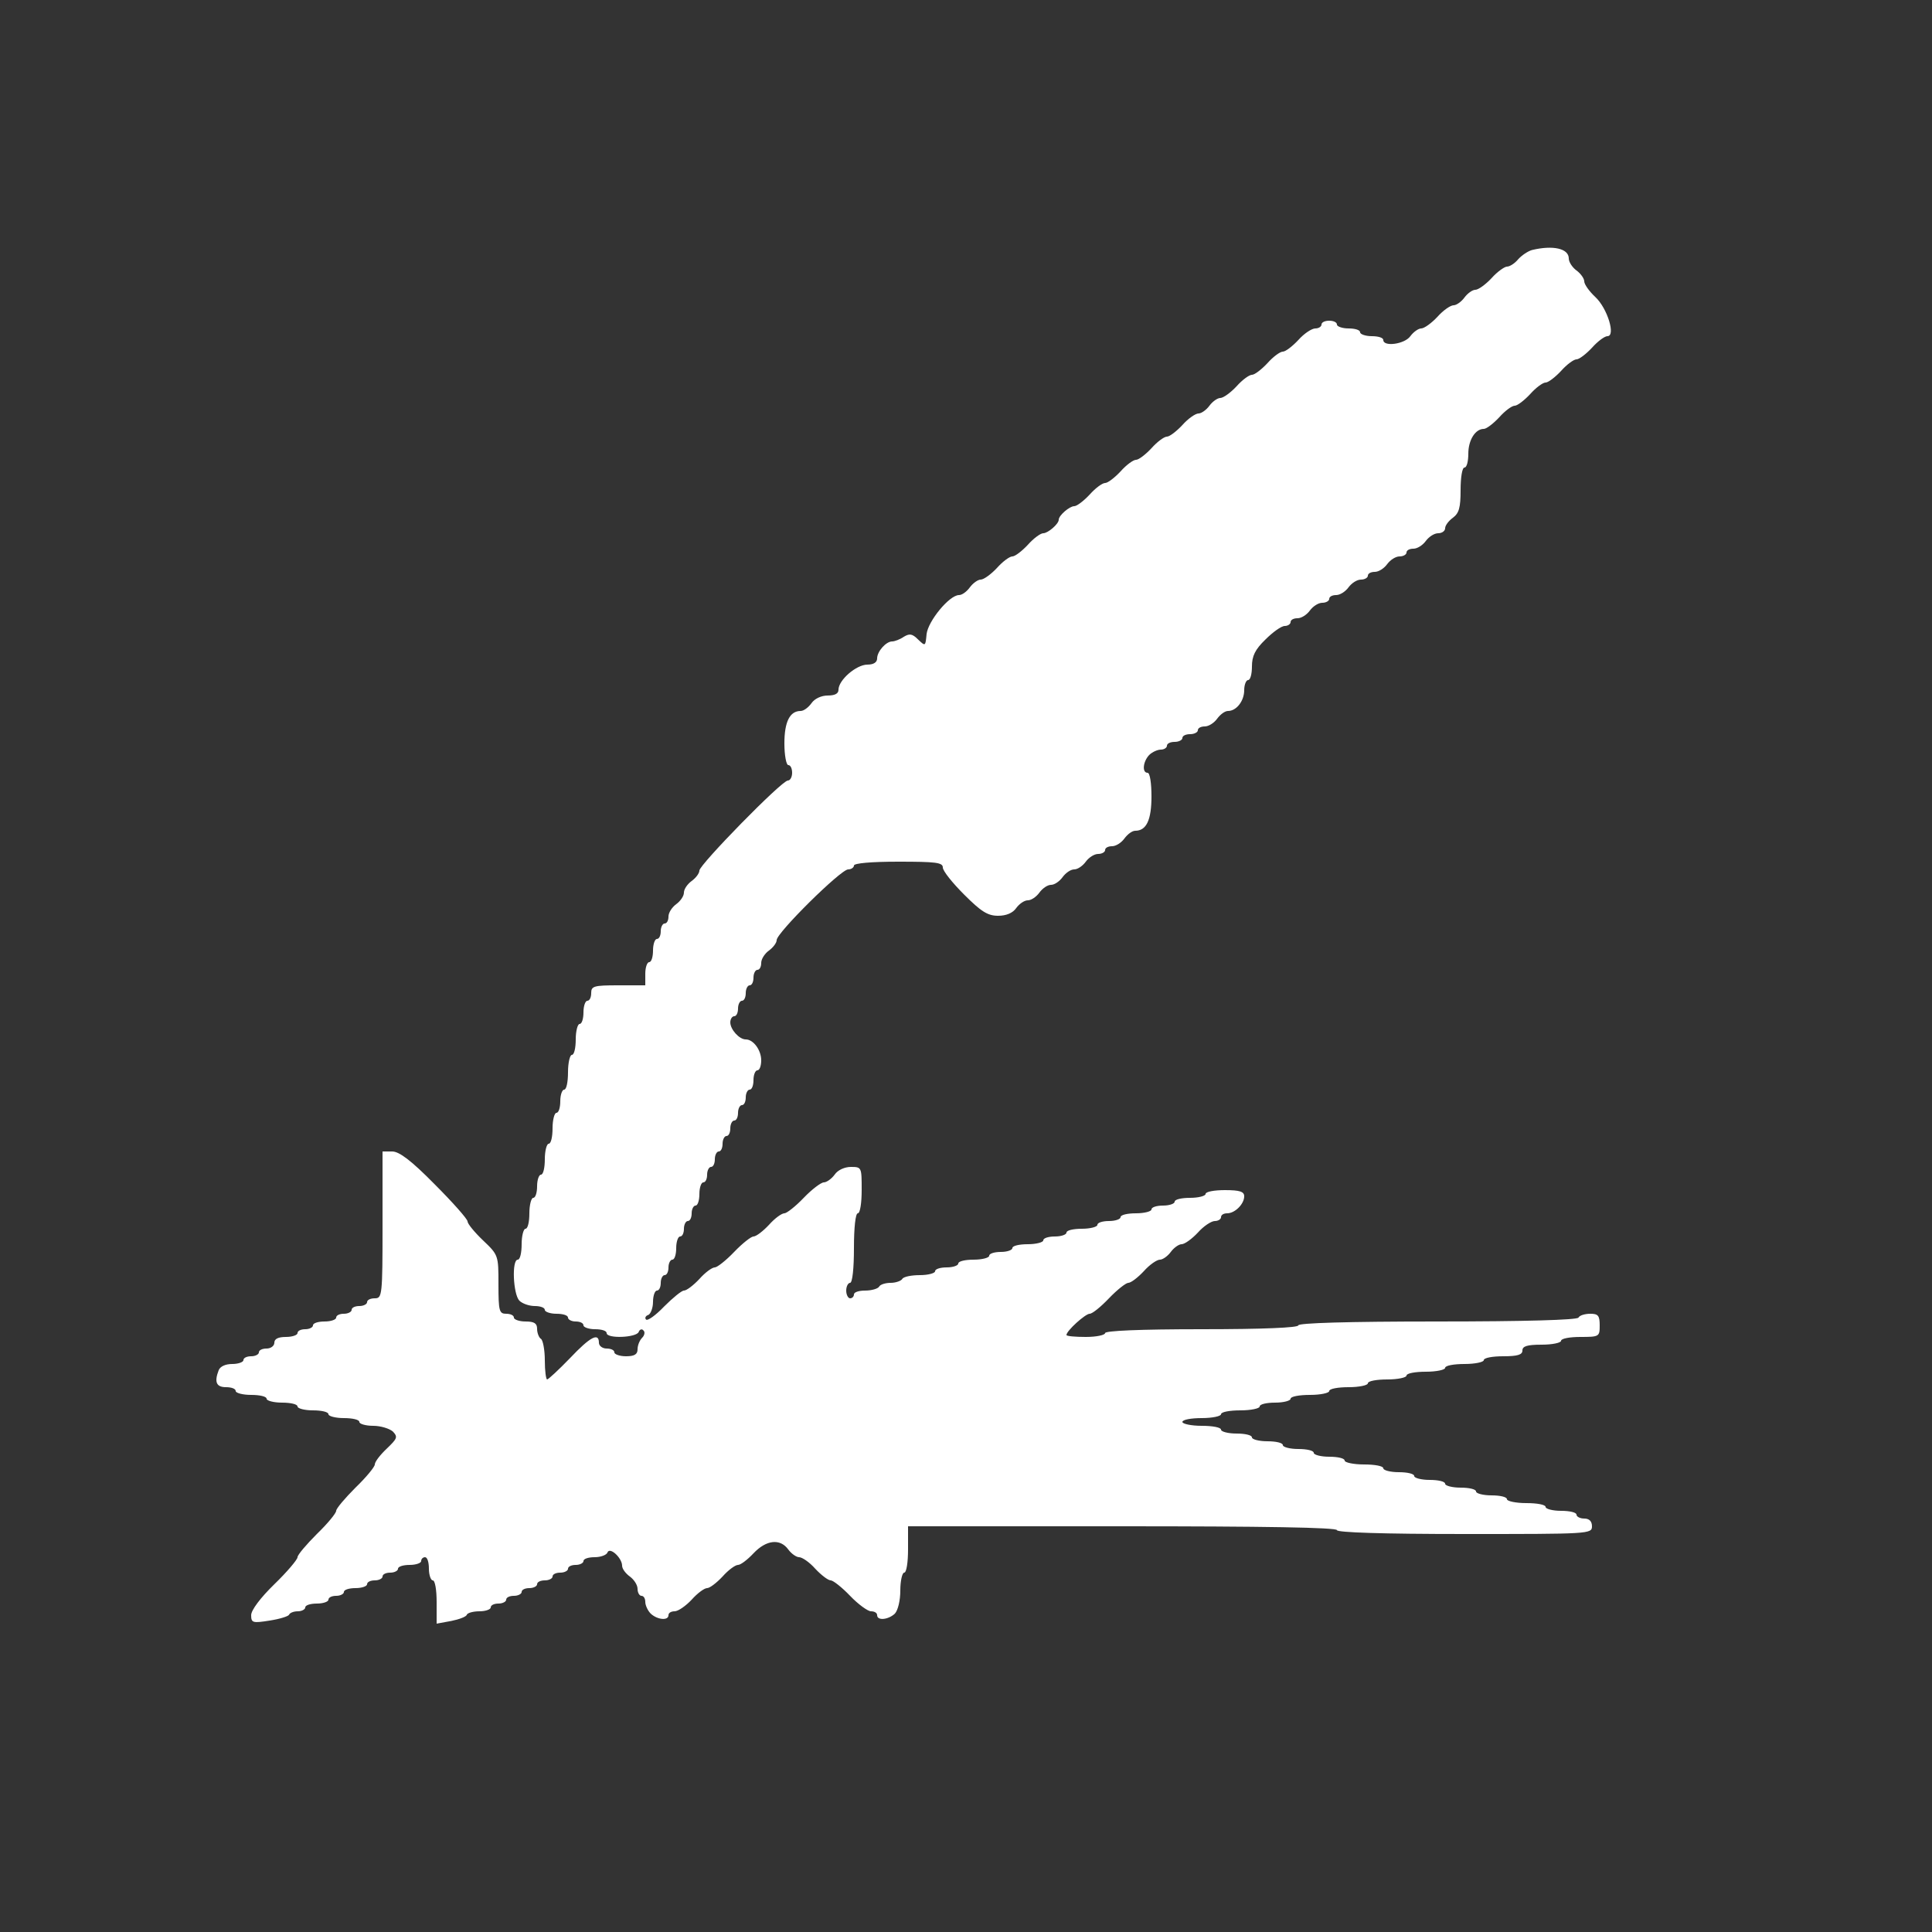 <?xml version="1.0" encoding="utf-8"?>
<!-- Generator: Adobe Illustrator 15.0.0, SVG Export Plug-In . SVG Version: 6.00 Build 0)  -->
<!DOCTYPE svg PUBLIC "-//W3C//DTD SVG 1.1//EN" "http://www.w3.org/Graphics/SVG/1.1/DTD/svg11.dtd">
<svg version="1.1" id="Layer_1" xmlns="http://www.w3.org/2000/svg" xmlns:xlink="http://www.w3.org/1999/xlink" x="0px" y="0px"
	 width="500px" height="500px" viewBox="0 0 500 500" enable-background="new 0 0 500 500" xml:space="preserve">
<rect x="0" y="0" width="500" height="500" fill="#333333" stroke="none"/>
<g transform="translate(0,500) scale(0.1,-0.1)">
	<path fill="#FFFFFF" d="M3965,4352.998c-10.996-2.998-27.002-13.999-35.996-23.999C3920,4317.998,3907.002,4310,3900,4310
		c-5.996,0-25-12.998-40-30c-15-16.001-34.004-30-42.002-30c-7.002,0-20-8.999-27.998-20s-20.996-20-27.998-20
		c-7.998,0-27.002-12.998-42.002-30c-15-16.001-34.004-30-42.002-30c-7.002,0-20-8.999-27.998-20c-15-21.001-70-27.998-70-10
		c0,6.001-12.998,10-30,10c-15.996,0-30,5-30,10c0,6.001-12.998,10-30,10c-15.996,0-30,5-30,10c0,6.001-9.004,10-20,10
		s-20-3.999-20-10c0-5-7.002-10-15.996-10c-9.004,0-29.004-12.998-44.004-30c-15-16.001-32.998-30-40-30s-25-12.998-40-30
		c-15-16.001-32.998-30-40-30s-25-12.998-40-30c-15-16.001-34.004-30-42.002-30c-7.002,0-20-8.999-27.998-20s-20.996-20-27.998-20
		c-7.998,0-27.002-12.998-42.002-30c-15-16.001-32.998-30-40-30s-25-12.998-40-30c-15-16.001-32.998-30-40-30s-25-12.998-40-30
		c-15-16.001-32.998-30-40-30s-25-12.998-40-30c-15-16.001-32.998-30-40-30c-12.002,0-40-23.999-40-35c0-11.001-27.998-35-40-35
		c-7.002,0-25-12.998-40-30c-15-16.001-32.998-30-40-30s-25-12.998-40-30c-15-16.001-34.004-30-42.002-30
		c-7.002,0-20-8.999-27.998-20s-20-20-27.998-20c-25,0-80-67.002-84.004-101.001c-2.998-31.997-2.998-31.997-21.997-13.999
		c-15,15-22.002,16.001-37.002,7.002c-10-7.002-23.999-12.002-30-12.002c-16.001,0-38.999-26.001-38.999-43.999
		c0-10-8.999-16.001-25-16.001c-28.999,0-75-40-75-65c0-10-8.999-15-27.998-15c-16.001,0-34.004-7.998-42.002-20
		c-7.998-11.001-20-20-27.998-20c-28.003,0-42.002-27.998-42.002-83.999c0-31.001,5-56.001,10-56.001c6.001,0,10-8.999,10-20
		s-5-20-11.001-20c-16.001,0-228.999-217.998-228.999-232.998c0-7.002-8.999-19.004-20-27.002s-20-21.001-20-30s-8.999-22.002-20-30
		s-20-22.002-20-32.002s-3.999-17.998-10-17.998c-5,0-10-8.999-10-20s-3.999-20-10-20c-5,0-10-12.998-10-30c0-16.001-3.999-30-10-30
		c-5,0-10-12.998-10-30v-30h-70c-62.998,0-70-2.002-70-20c0-10.996-3.999-20-10-20c-5,0-10-12.998-10-30c0-15.996-3.999-30-10-30
		c-5,0-10-17.998-10-40s-3.999-40-10-40c-5,0-10-20-10-45s-3.999-45-10-45c-5,0-10-12.998-10-30c0-15.996-3.999-30-10-30
		c-5,0-10-17.998-10-40s-3.999-40-10-40c-5,0-10-17.998-10-40s-3.999-40-10-40c-5,0-10-12.998-10-30c0-15.996-3.999-30-10-30
		c-5,0-10-17.998-10-40s-3.999-40-10-40c-5,0-10-17.998-10-40s-3.999-40-10-40c-16.001,0-12.002-89.004,3.999-105.996
		c8.003-8.008,26.001-14.004,40-14.004s26.001-4.004,26.001-10c0-5,13.999-10,30-10c17.002,0,30-4.004,30-10c0-5,8.999-10,20-10
		s20-4.004,20-10c0-5,13.999-10,30-10c17.002,0,30-4.004,30-10c0-15,77.002-12.002,82.998,2.998
		c2.002,6.006,8.003,9.004,12.002,4.004c5-4.004,2.998-12.998-2.998-19.004c-7.002-7.002-12.002-20-12.002-30
		c0-12.998-7.998-17.998-30-17.998c-16.001,0-30,5-30,10c0,5.996-8.999,10-20,10s-20,7.002-20,15c0,27.002-22.002,15.996-75-40
		c-28.999-30-56.001-55-58.999-55c-3.003,0-6.001,22.002-6.001,49.004c0,27.998-5,52.998-10,55.996s-10,15-10,25.996
		c0,14.004-7.002,19.004-30,19.004c-16.001,0-30,5-30,10c0,5.996-8.999,10-20,10c-17.998,0-20,7.002-20,75.996
		c0,75,0,76.006-40,114.004c-22.002,20.996-40,42.998-40,49.004c0,5.996-37.998,48.994-85,95.996c-61.001,62.002-92.002,85-110,85
		h-25v-190c0-182.998-1.001-190-20-190c-11.001,0-20-4.004-20-10c0-5-8.999-10-20-10s-20-4.004-20-10c0-5-8.999-10-20-10
		s-20-4.004-20-10c0-5-12.998-10-30-10c-16.001,0-30-4.004-30-10c0-5-8.999-10-20-10s-20-4.004-20-10c0-5-12.998-10-30-10
		c-20,0-30-5-30-15c0-7.998-8.999-15-20-15s-20-4.004-20-10c0-5-8.999-10-20-10s-20-4.004-20-10c0-5-12.998-10-28.999-10
		c-17.002,0-31.001-5.996-35-15.996C553.999,1422.998,560,1410,585,1410c13.999,0,25-4.004,25-10c0-5,17.998-10,40-10
		s40-4.004,40-10c0-5,17.998-10,40-10s40-4.004,40-10c0-5,17.998-10,40-10s40-4.004,40-10c0-5,17.998-10,40-10s40-4.004,40-10
		c0-5,16.001-10,36.001-10c18.999,0,41.997-7.002,51.001-15c12.998-14.004,10.996-17.998-16.001-44.004
		C983.999,1235,970,1217.002,970,1210c0-5.996-22.002-32.998-50-60c-27.002-27.002-50-54.004-50-60s-22.002-32.998-50-60
		c-27.002-27.002-50-54.004-50-60s-27.002-37.998-60-70c-36.001-35-60-67.002-60-80c0-20,3.999-20.996,47.998-14.004
		c26.001,4.004,48.003,11.006,50,15C750,825.996,760,830,771.001,830c10,0,18.999,5,18.999,10c0,5.996,13.999,10,30,10
		c17.002,0,30,5,30,10c0,5.996,8.999,10,20,10s20,5,20,10c0,5.996,13.999,10,30,10c17.002,0,30,5,30,10c0,5.996,8.999,10,20,10
		s20,5,20,10c0,5.996,8.999,10,20,10s20,5,20,10c0,5.996,13.999,10,30,10c17.002,0,30,5,30,10c0,5.996,5,10,10,10
		c6.001,0,10-12.998,10-30c0-15.996,5-30,10-30c6.001,0,10-25,10-55.996v-56.006l37.998,7.002c20,4.004,39.004,10.996,40,15.996
		c2.002,5,17.002,9.004,33.003,9.004S1270,835,1270,840c0,5.996,8.999,10,20,10s20,5,20,10c0,5.996,8.999,10,20,10s20,5,20,10
		c0,5.996,8.999,10,20,10s20,5,20,10c0,5.996,8.999,10,20,10s20,5,20,10c0,5.996,8.999,10,20,10s20,5,20,10c0,5.996,8.999,10,20,10
		s20,5,20,10c0,5.996,12.998,10,28.999,10s31.001,5.996,33.003,12.002c5.996,15.996,37.998-14.004,37.998-34.004
		c0-7.998,8.999-20,20-27.998s20-22.002,20-32.002S1655,870,1660,870c6.001,0,10-7.002,10-15.996c0-8.008,6.001-22.002,13.999-30
		C1701.001,807.998,1730,805,1730,820c0,5.996,7.002,10,16.001,10S1775,844.004,1790,860c15,17.002,32.998,30,40,30s25,14.004,40,30
		c15,17.002,32.998,30,40,30s25,14.004,40,30c32.998,35,68.999,39.004,90,10c7.998-10.996,21.001-20,27.998-20
		c8.003,0,27.002-12.998,42.002-30c15-15.996,32.998-30,40-30c6.001,0,28.999-17.998,50-40s46.001-40,53.999-40
		c8.999,0,16.001-4.004,16.001-10c0-15,28.999-12.002,46.001,4.004c7.998,8.994,13.999,33.994,13.999,60c0,25,5,45.996,10,45.996
		c6.001,0,10,27.002,10,60v60h555c362.998,0,555-2.998,555-10c0-5.996,117.002-10,330-10c322.998,0,330,0,330,20
		c0,12.998-7.002,20-20,20c-10.996,0-20,5-20,10c0,5.996-17.998,10-40,10s-40,5-40,10c0,5.996-22.002,10-50,10c-27.002,0-50,5-50,10
		c0,5.996-17.998,10-40,10s-40,5-40,10c0,5.996-17.998,10-40,10s-40,5-40,10c0,5.996-17.998,10-40,10s-40,5-40,10
		c0,5.996-17.998,10-40,10s-40,5-40,10c0,5.996-22.002,10-50,10c-27.002,0-50,5-50,10c0,5.996-17.998,10-40,10s-40,5-40,10
		c0,5.996-17.998,10-40,10s-40,5-40,10c0,5.996-17.998,10-40,10s-40,5-40,10c0,5.996-17.998,10-40,10s-40,5-40,10
		c0,5.996-22.002,10-50,10c-27.002,0-50,5-50,10c0,5.996,22.998,10,50,10c27.998,0,50,5,50,10c0,5.996,22.998,10,50,10
		c27.998,0,50,5,50,10c0,5.996,17.998,10,40,10s40,5,40,10c0,5.996,22.998,10,50,10c27.998,0,50,5,50,10c0,5.996,22.998,10,50,10
		c27.998,0,50,5,50,10c0,5.996,22.998,10,50,10c27.998,0,50,5,50,10c0,5.996,22.998,10,50,10c27.998,0,50,5,50,10
		c0,5.996,22.998,10,50,10c27.998,0,50,5,50,10c0,5.996,22.998,10,50,10c37.998,0,50,4.004,50,15s12.002,15,50,15
		c27.998,0,50,5,50,10c0,5.996,22.998,10,50,10c49.004,0,50,0.996,50,30c0,25-4.004,30-24.004,30c-13.994,0-27.998-4.004-30.996-10
		c-4.004-5.996-137.002-10-365.996-10c-233.008,0-359.004-4.004-359.004-10s-90-10-250-10s-250-4.004-250-10c0-5-22.002-10-50-10
		c-27.002,0-50,2.002-50,5c0,10.996,49.004,55,60,55c7.002,0,29.004,17.998,50,40s44.004,40,50,40c7.002,0,25,14.004,40,30
		c15,17.002,34.004,30,42.002,30c7.002,0,20,9.004,27.998,20s20.996,20,27.998,20c7.998,0,27.002,14.004,42.002,30
		c15,17.002,35,30,44.004,30c8.994,0,15.996,5,15.996,10c0,5.996,7.002,10,15.996,10c20,0,44.004,24.004,44.004,44.004
		c0,11.992-10.996,15.996-50,15.996c-27.002,0-50-4.004-50-10c0-5-17.998-10-40-10s-40-4.004-40-10c0-5-12.998-10-30-10
		c-15.996,0-30-4.004-30-10c0-5-17.998-10-40-10s-40-4.004-40-10c0-5-12.998-10-30-10c-15.996,0-30-4.004-30-10c0-5-17.998-10-40-10
		s-40-4.004-40-10c0-5-12.998-10-30-10c-15.996,0-30-4.004-30-10c0-5-17.998-10-40-10s-40-4.004-40-10c0-5-12.998-10-30-10
		c-15.996,0-30-4.004-30-10c0-5-17.998-10-40-10s-40-4.004-40-10c0-5-12.998-10-30-10c-16.001,0-30-4.004-30-10
		c0-5-17.998-10-38.999-10c-22.002,0-43.003-4.004-46.001-10c-2.998-5-17.002-10-30-10s-27.002-4.004-30-10
		c-2.998-5-18.999-10-36.001-10c-16.001,0-28.999-4.004-28.999-10c0-5-3.999-10-10-10c-5,0-10,9.004-10,20s5,20,10,20
		c6.001,0,10,37.002,10,90c0,52.998,3.999,90,10,90s10,27.002,10,60c0,59.004,0,60-27.998,60c-16.001,0-34.004-7.998-42.002-20
		c-7.998-10.996-21.001-20-27.998-20c-7.002,0-31.001-17.998-52.002-40s-43.999-40-50-40c-7.002,0-25-12.998-40-30
		c-15-15.996-32.998-30-40-30c-6.001,0-28.999-17.998-50-40s-43.999-40-50-40c-7.002,0-25-12.998-40-30c-15-15.996-32.998-30-40-30
		c-6.001,0-28.999-19.004-51.001-40.996c-21.997-23.008-42.998-38.008-46.997-34.004c-4.004,4.004-1.001,10,5.996,12.002
		C1683.999,1600,1690,1615,1690,1630.996c0,16.006,5,29.004,10,29.004c6.001,0,10,9.004,10,20s5,20,10,20c6.001,0,10,9.004,10,20
		s5,20,10,20c6.001,0,10,14.004,10,30c0,17.002,5,30,10,30c6.001,0,10,9.004,10,20s5,20,10,20c6.001,0,10,9.004,10,20s5,20,10,20
		c6.001,0,10,14.004,10,30c0,17.002,5,30,10,30c6.001,0,10,9.004,10,20s5,20,10,20c6.001,0,10,9.004,10,20s5,20,10,20
		c6.001,0,10,9.004,10,20s5,20,10,20c6.001,0,10,9.004,10,20s5,20,10,20c6.001,0,10,9.004,10,20s5,20,10,20c6.001,0,10,9.004,10,20
		s5,20,10,20c6.001,0,10,10.996,10,25s5,25,10,25c6.001,0,10,12.002,10,25.996c0,26.006-20,54.004-40,54.004
		c-17.002,0-40,25.996-40,44.004c0,8.994,5,15.996,10,15.996c6.001,0,10,9.004,10,20s5,20,10,20c6.001,0,10,9.004,10,20s5,20,10,20
		c6.001,0,10,9.004,10,20s5,20,10,20c6.001,0,10,7.998,10,17.998s8.999,24.004,20,32.002s20,20,20,27.002
		c0,18.999,166.001,182.998,185,182.998c7.998,0,15,5,15,10c0,6.001,45,10,115,10c96.001,0,115-2.002,115-15c0-8.999,25-40,55-70
		c44.004-43.999,60.996-55,87.998-55c21.006,0,37.998,7.002,47.002,20c7.998,11.001,20.996,20,30,20s22.002,8.999,30,20
		s20.996,20,30,20s22.002,8.999,30,20s20.996,20,30,20s22.002,8.999,30,20s22.002,20,32.002,20s17.998,5,17.998,10
		c0,6.001,7.998,10,17.998,10s24.004,8.999,32.002,20s20,20,27.998,20c29.004,0,42.002,27.998,42.002,88.999
		c0,33.999-4.004,61.001-10,61.001c-15,0-12.002,28.999,4.004,46.001c7.998,7.998,21.992,13.999,30,13.999
		c8.994,0,15.996,5,15.996,10c0,6.001,9.004,10,20,10s20,5,20,10c0,6.001,9.004,10,20,10s20,5,20,10c0,6.001,7.998,10,17.998,10
		s24.004,8.999,32.002,20s20,20,27.998,20c22.002,0,42.002,26.001,42.002,53.999c0,13.999,5,26.001,10,26.001
		c5.996,0,10,16.001,10,35c0,27.002,7.998,43.999,35,70c19.004,18.999,40.996,35,50,35c7.998,0,15,5,15,10
		c0,6.001,7.998,10,17.998,10s24.004,8.999,32.002,20s22.002,20,32.002,20s17.998,5,17.998,10c0,6.001,7.998,10,17.998,10
		s24.004,8.999,32.002,20s22.002,20,32.002,20s17.998,5,17.998,10c0,6.001,7.998,10,17.998,10s24.004,8.999,32.002,20
		s22.002,20,32.002,20s17.998,5,17.998,10c0,6.001,7.998,10,17.998,10s24.004,8.999,32.002,20s22.002,20,32.002,20
		s17.998,6.001,17.998,12.998c0,7.002,9.004,19.004,20,27.002c15.996,12.002,20,26.001,20,72.002c0,31.997,4.004,57.998,10,57.998
		s10,16.001,10,36.001c0,35,17.998,63.999,40,63.999c7.002,0,25,13.999,40,30c15,17.002,32.998,30,40,30c7.002,0,25,13.999,40,30
		c15,17.002,32.998,30,40,30s25,13.999,40,30c15,17.002,32.998,30,40,30s25,13.999,40,30c15,17.002,32.998,30,40,30
		c22.002,0,0,72.002-30.996,101.001c-16.006,15-29.004,32.998-29.004,41.001c0,6.997-9.004,20-20,27.998s-20,22.002-20,31.001
		C4060,4357.001,4019.003,4366,3965,4352.998z"/>
</g>
</svg>
